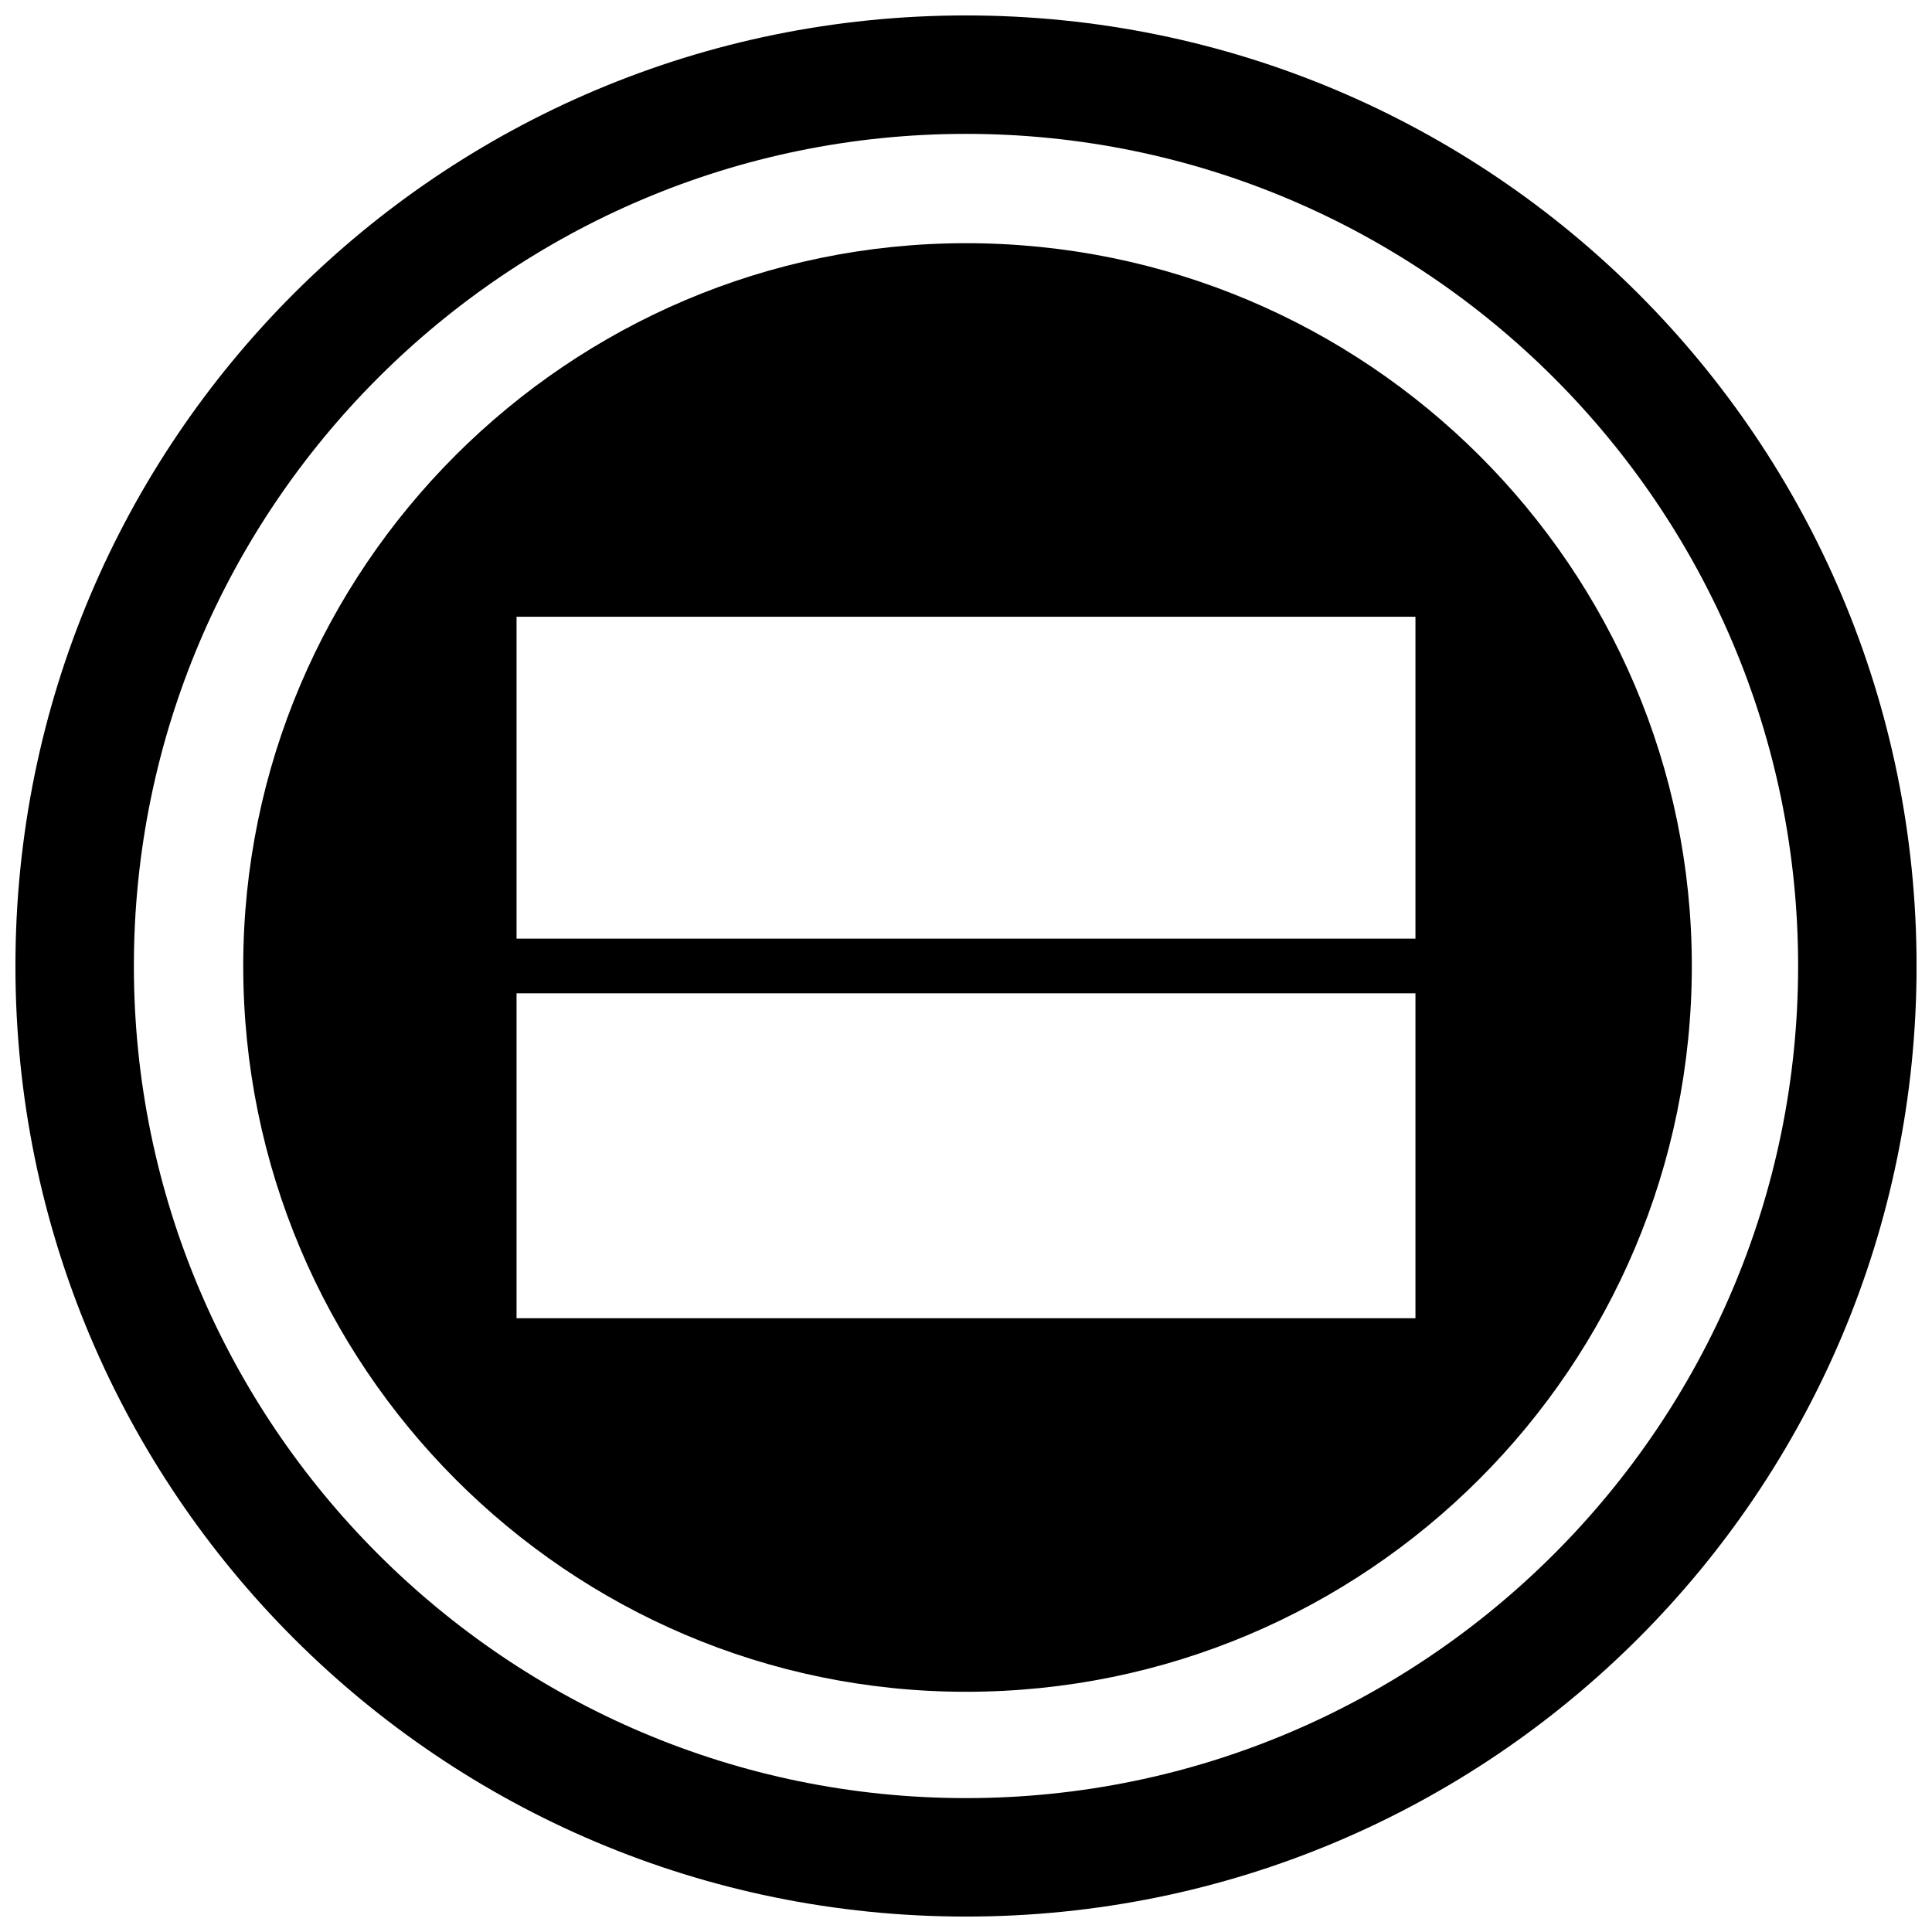 <?xml version="1.0" encoding="UTF-8"?>
<!-- Uploaded to: SVG Repo, www.svgrepo.com, Generator: SVG Repo Mixer Tools -->
<svg width="800px" height="800px" version="1.1" viewBox="144 144 512 512" xmlns="http://www.w3.org/2000/svg">
 <defs>
  <clipPath id="a">
   <path d="m148.09 148.09h503.81v503.81h-503.81z"/>
  </clipPath>
 </defs>
 <g clip-path="url(#a)">
  <path d="m400 148.09c139.23 0 251.91 112.67 251.91 251.91 0 139.23-112.67 251.91-251.91 251.91-139.23 0-251.91-112.67-251.91-251.91 0-139.23 112.67-251.91 251.91-251.91zm0 31.387c121.53 0 220.52 98.992 220.52 220.52 0 121.53-98.992 220.52-220.52 220.52-121.53 0-220.52-98.992-220.52-220.52 0-121.53 98.992-220.52 220.52-220.52z" fill-rule="evenodd"/>
 </g>
 <path d="m400 208.45c106.23 0 192.35 86.113 192.35 191.54 0 106.23-86.113 192.35-192.35 192.35-105.43 0-191.54-86.113-191.54-192.35 0-105.43 86.113-191.54 191.54-191.54zm-119.11 98.992h238.22v85.309h-238.22zm0 99.797h238.22v86.113h-238.22z" fill-rule="evenodd"/>
</svg>